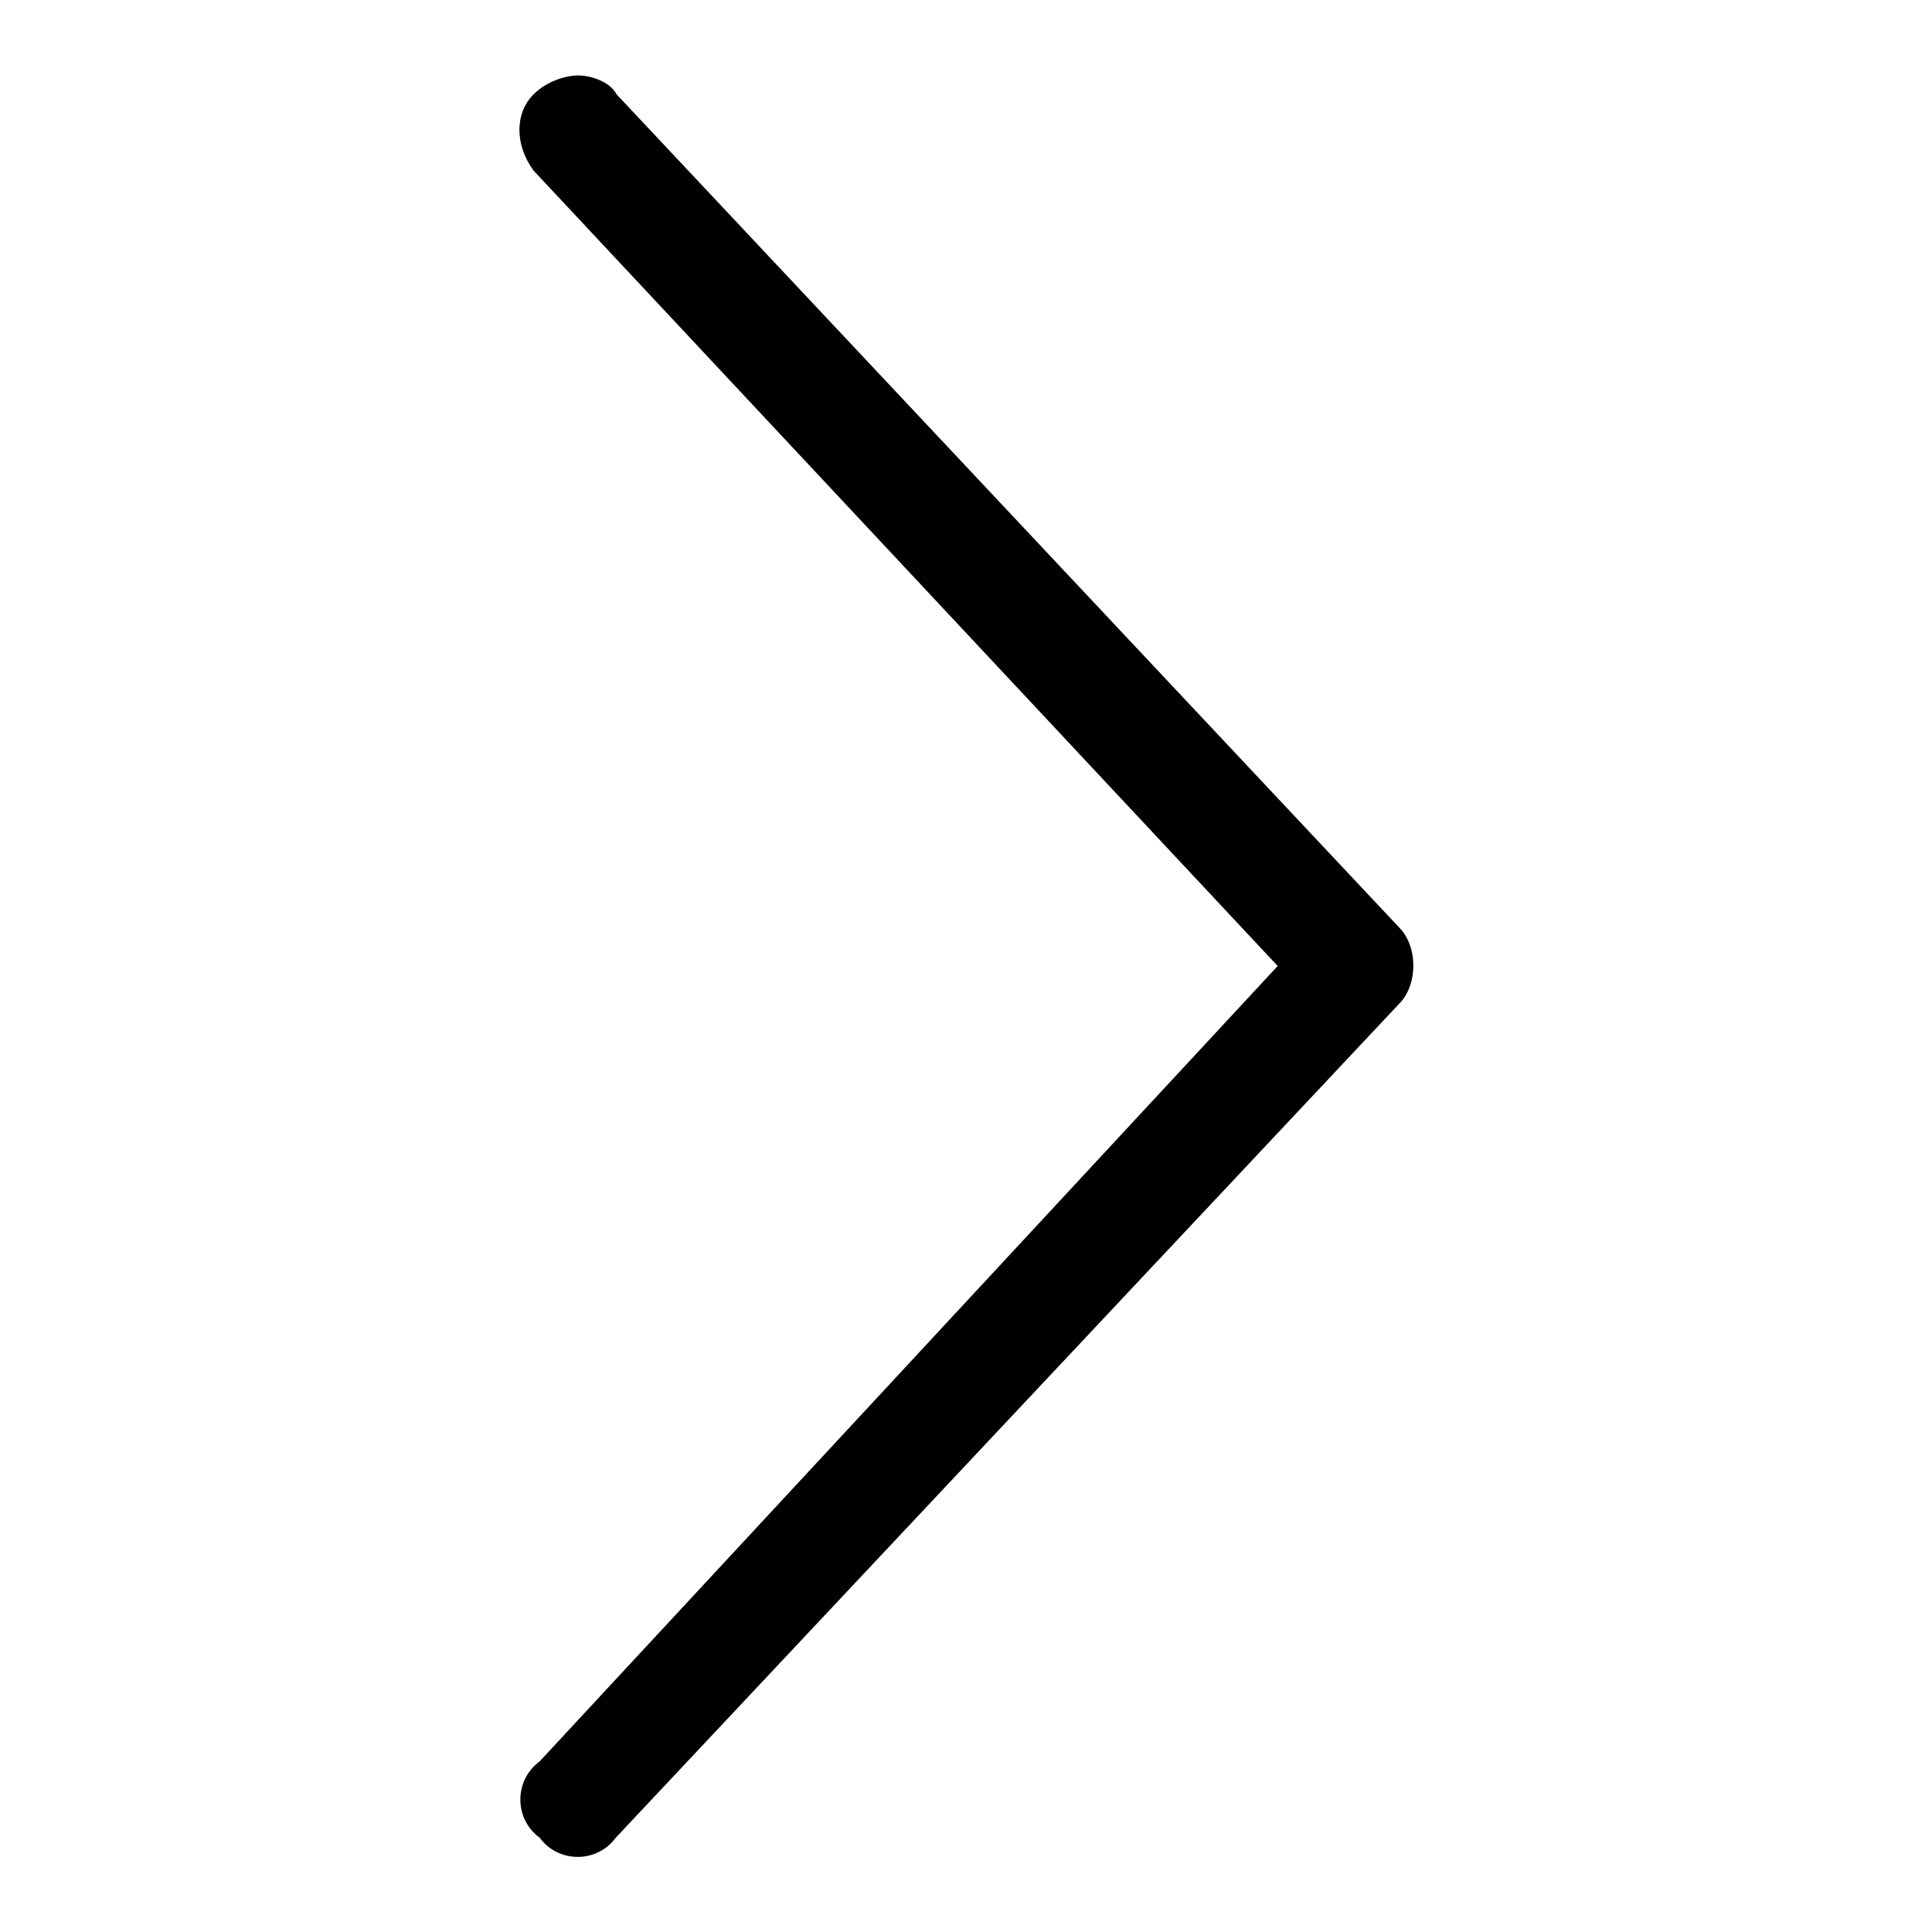 <?xml version="1.0" encoding="utf-8"?>
<!-- Svg Vector Icons : http://www.onlinewebfonts.com/icon -->
<!DOCTYPE svg PUBLIC "-//W3C//DTD SVG 1.1//EN" "http://www.w3.org/Graphics/SVG/1.1/DTD/svg11.dtd">
<svg version="1.1" xmlns="http://www.w3.org/2000/svg" xmlns:xlink="http://www.w3.org/1999/xlink" x="0px" y="0px" viewBox="0 0 256 256" enable-background="new 0 0 256 256" xml:space="preserve">
<g> <path fill="#000000" d="M76.6,10c1.7,0,4.2,0.8,5.1,2.5l103.7,110.4c2.5,2.5,2.5,7.6,0,10.1L81.6,243.5c-2.5,3.4-7.6,3.4-10.1,0 c-3.4-2.5-3.4-7.6,0-10.1L169.3,128L70.7,22.6c-2.5-3.4-2.5-7.6,0-10.1C72.4,10.8,74.9,10,76.6,10"/></g>
</svg>